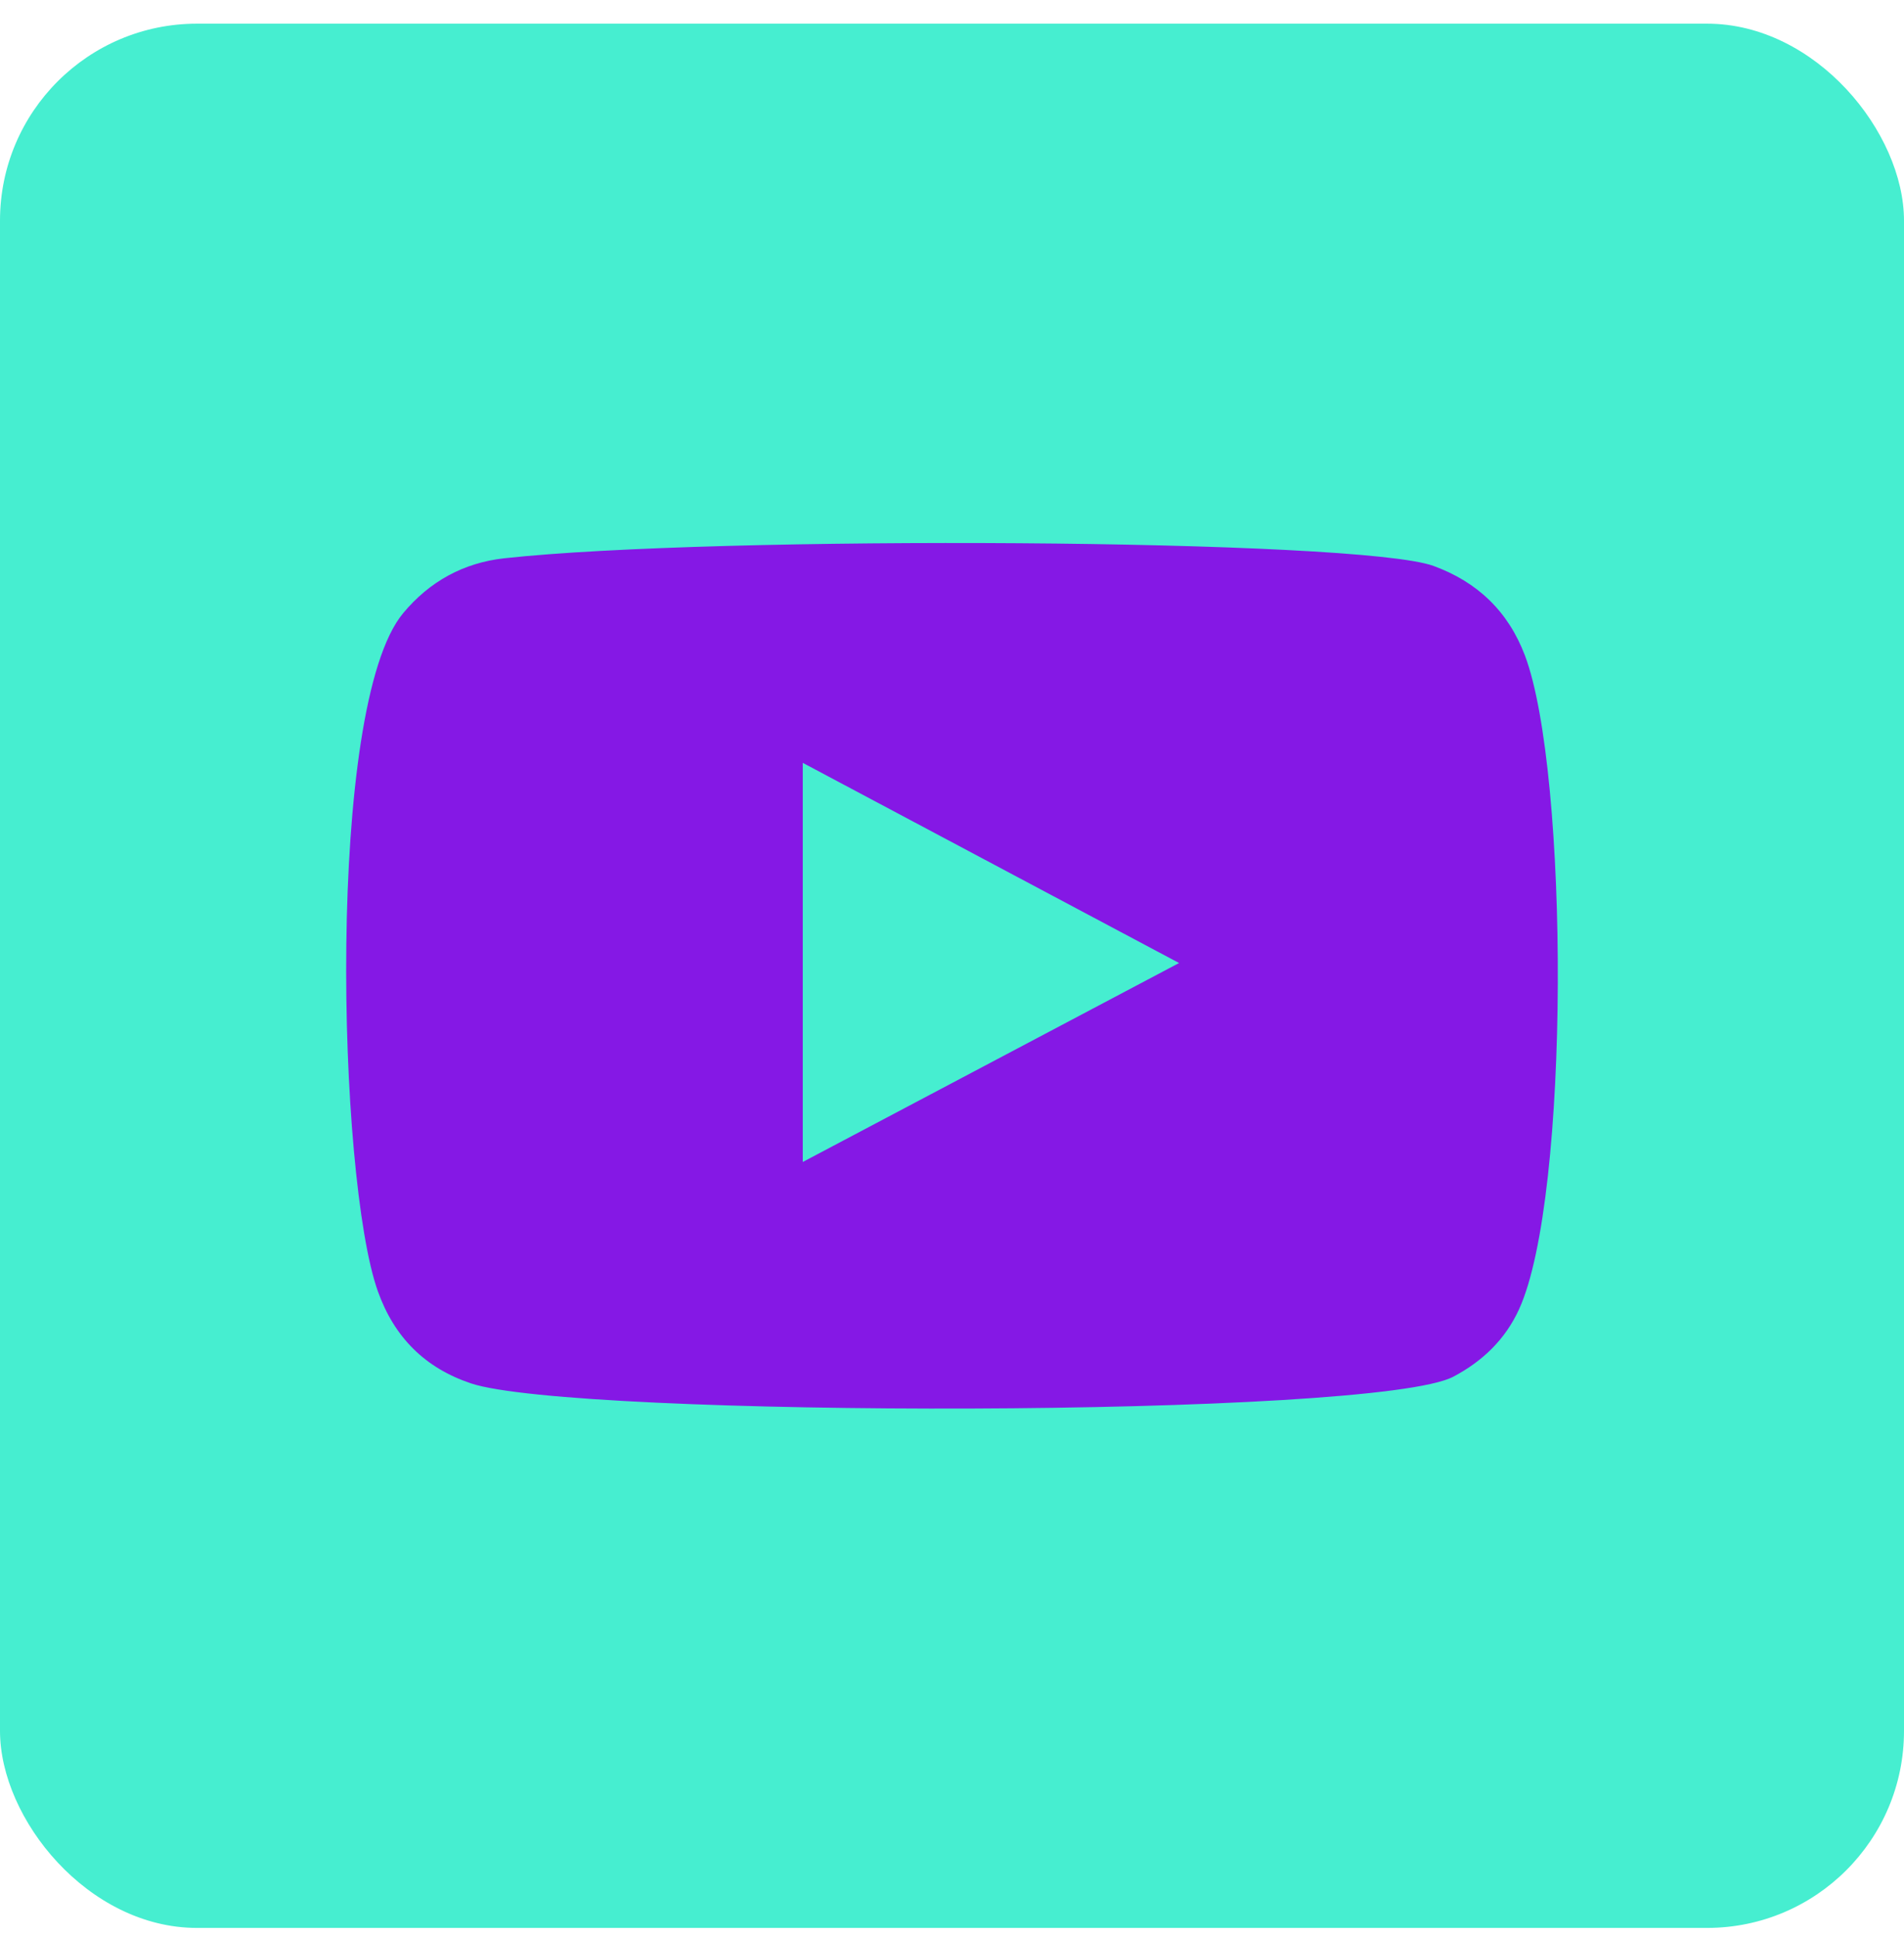 <?xml version="1.0" encoding="UTF-8"?>
<svg width="58px" height="59px" viewBox="0 0 58 59" version="1.1" xmlns="http://www.w3.org/2000/svg" xmlns:xlink="http://www.w3.org/1999/xlink">
    <title>icons/new social/FB Copy 2</title>
    <g id="Design" stroke="none" stroke-width="1" fill="none" fill-rule="evenodd">
        <g id="Footer-Copy" transform="translate(-1523, -251.279)">
            <g id="Group-11" transform="translate(1366.054, 151)">
                <g id="icons/new-social/FB-Copy-2" transform="translate(156.946, 101)">
                    <rect id="Rectangle" fill="#46EED0" x="0" y="0" width="58" height="58" rx="6"></rect>
                    <path d="M24.454,34.671 C28.28,32.648 32.074,30.644 35.917,28.611 C32.069,26.566 28.276,24.549 24.454,22.514 L24.454,34.671 Z M14.343,41.413 C12.95,40.945 12.012,40.015 11.51,38.608 C10.283,35.168 9.919,20.785 12.282,17.954 C13.088,16.986 14.127,16.418 15.365,16.283 C21.73,15.583 41.401,15.684 43.67,16.517 C44.996,17.003 45.94,17.89 46.453,19.245 C47.794,22.797 47.84,35.73 46.275,39.154 C45.851,40.083 45.159,40.739 44.279,41.207 C41.907,42.478 17.467,42.463 14.343,41.413 L14.343,41.413 Z" id="Fill-1" fill="#8518E5"></path>
                </g>
            </g>
        </g>
    </g>
</svg>